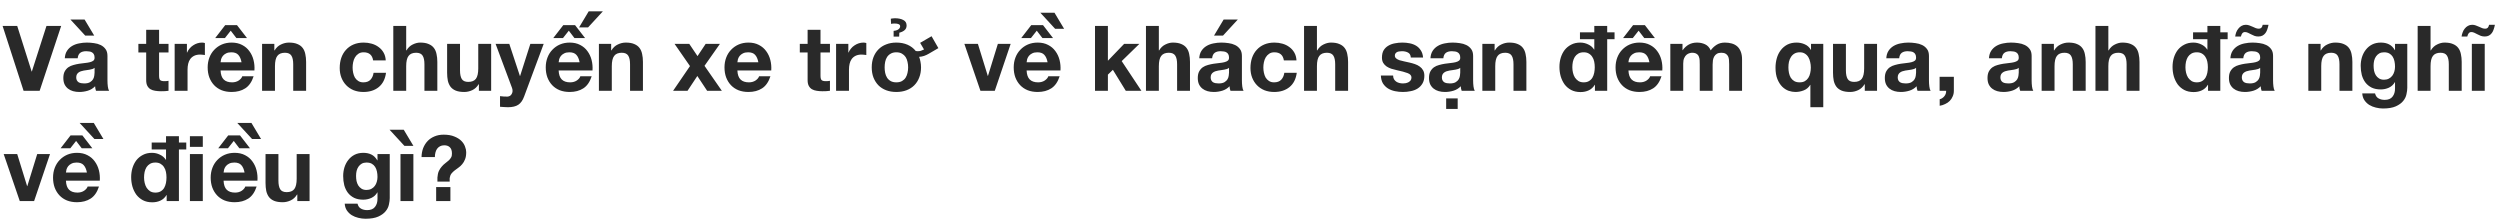 <svg width="771" height="68" viewBox="0 0 771 68" fill="none" xmlns="http://www.w3.org/2000/svg">
<path d="M12.228 28L18.864 8.008H14.328L9.82 22.064H9.764L5.312 8.008H0.804L7.272 28H12.228ZM19.981 17.976C20.037 17.043 20.27 16.268 20.681 15.652C21.091 15.036 21.614 14.541 22.249 14.168C22.883 13.795 23.593 13.533 24.377 13.384C25.179 13.216 25.982 13.132 26.785 13.132C27.513 13.132 28.25 13.188 28.997 13.3C29.743 13.393 30.425 13.589 31.041 13.888C31.657 14.187 32.161 14.607 32.553 15.148C32.945 15.671 33.141 16.371 33.141 17.248V24.78C33.141 25.433 33.178 26.059 33.253 26.656C33.327 27.253 33.458 27.701 33.645 28H29.613C29.538 27.776 29.473 27.552 29.417 27.328C29.379 27.085 29.351 26.843 29.333 26.6C28.698 27.253 27.951 27.711 27.093 27.972C26.234 28.233 25.357 28.364 24.461 28.364C23.77 28.364 23.126 28.28 22.529 28.112C21.931 27.944 21.409 27.683 20.961 27.328C20.513 26.973 20.158 26.525 19.897 25.984C19.654 25.443 19.533 24.799 19.533 24.052C19.533 23.231 19.673 22.559 19.953 22.036C20.251 21.495 20.625 21.065 21.073 20.748C21.539 20.431 22.062 20.197 22.641 20.048C23.238 19.88 23.835 19.749 24.433 19.656C25.03 19.563 25.618 19.488 26.197 19.432C26.775 19.376 27.289 19.292 27.737 19.18C28.185 19.068 28.539 18.909 28.801 18.704C29.062 18.48 29.183 18.163 29.165 17.752C29.165 17.323 29.09 16.987 28.941 16.744C28.81 16.483 28.623 16.287 28.381 16.156C28.157 16.007 27.886 15.913 27.569 15.876C27.27 15.82 26.943 15.792 26.589 15.792C25.805 15.792 25.189 15.96 24.741 16.296C24.293 16.632 24.031 17.192 23.957 17.976H19.981ZM29.165 20.916C28.997 21.065 28.782 21.187 28.521 21.28C28.278 21.355 28.007 21.42 27.709 21.476C27.429 21.532 27.13 21.579 26.813 21.616C26.495 21.653 26.178 21.7 25.861 21.756C25.562 21.812 25.263 21.887 24.965 21.98C24.685 22.073 24.433 22.204 24.209 22.372C24.003 22.521 23.835 22.717 23.705 22.96C23.574 23.203 23.509 23.511 23.509 23.884C23.509 24.239 23.574 24.537 23.705 24.78C23.835 25.023 24.013 25.219 24.237 25.368C24.461 25.499 24.722 25.592 25.021 25.648C25.319 25.704 25.627 25.732 25.945 25.732C26.729 25.732 27.335 25.601 27.765 25.34C28.194 25.079 28.511 24.771 28.717 24.416C28.922 24.043 29.043 23.669 29.081 23.296C29.137 22.923 29.165 22.624 29.165 22.4V20.916ZM26.085 6.02L29.053 10.976H26.281L21.717 6.02H26.085ZM49.06 13.524V9.184H45.084V13.524H42.676V16.184H45.084V24.724C45.084 25.452 45.205 26.04 45.448 26.488C45.691 26.936 46.017 27.281 46.428 27.524C46.857 27.767 47.343 27.925 47.884 28C48.444 28.093 49.032 28.14 49.648 28.14C50.04 28.14 50.441 28.131 50.852 28.112C51.263 28.093 51.636 28.056 51.972 28V24.92C51.785 24.957 51.589 24.985 51.384 25.004C51.178 25.023 50.964 25.032 50.74 25.032C50.068 25.032 49.62 24.92 49.396 24.696C49.172 24.472 49.06 24.024 49.06 23.352V16.184H51.972V13.524H49.06ZM53.864 13.524V28H57.84V21.476C57.84 20.823 57.905 20.216 58.036 19.656C58.166 19.096 58.381 18.611 58.68 18.2C58.997 17.771 59.408 17.435 59.912 17.192C60.416 16.949 61.032 16.828 61.76 16.828C62.002 16.828 62.254 16.847 62.516 16.884C62.777 16.903 63.001 16.931 63.188 16.968V13.272C62.87 13.179 62.581 13.132 62.32 13.132C61.816 13.132 61.33 13.207 60.864 13.356C60.397 13.505 59.958 13.72 59.548 14C59.137 14.261 58.773 14.588 58.456 14.98C58.138 15.353 57.886 15.764 57.7 16.212H57.644V13.524H53.864ZM74.49 19.208H68.022C68.041 18.928 68.097 18.611 68.19 18.256C68.302 17.901 68.48 17.565 68.722 17.248C68.984 16.931 69.32 16.669 69.73 16.464C70.16 16.24 70.692 16.128 71.326 16.128C72.297 16.128 73.016 16.389 73.482 16.912C73.968 17.435 74.304 18.2 74.49 19.208ZM68.022 21.728H78.466C78.541 20.608 78.448 19.535 78.186 18.508C77.925 17.481 77.496 16.567 76.898 15.764C76.32 14.961 75.573 14.327 74.658 13.86C73.744 13.375 72.67 13.132 71.438 13.132C70.337 13.132 69.329 13.328 68.414 13.72C67.518 14.112 66.744 14.653 66.09 15.344C65.437 16.016 64.933 16.819 64.578 17.752C64.224 18.685 64.046 19.693 64.046 20.776C64.046 21.896 64.214 22.923 64.55 23.856C64.905 24.789 65.4 25.592 66.034 26.264C66.669 26.936 67.444 27.459 68.358 27.832C69.273 28.187 70.3 28.364 71.438 28.364C73.081 28.364 74.481 27.991 75.638 27.244C76.796 26.497 77.654 25.256 78.214 23.52H74.714C74.584 23.968 74.229 24.397 73.65 24.808C73.072 25.2 72.381 25.396 71.578 25.396C70.458 25.396 69.6 25.107 69.002 24.528C68.405 23.949 68.078 23.016 68.022 21.728ZM69.45 7.756L66.37 11.732H69.366L71.158 9.464L72.894 11.732H76.17L73.09 7.756H69.45ZM80.825 13.524V28H84.8V20.412C84.8 18.937 85.043 17.883 85.528 17.248C86.014 16.595 86.798 16.268 87.88 16.268C88.832 16.268 89.495 16.567 89.868 17.164C90.242 17.743 90.428 18.629 90.428 19.824V28H94.404V19.096C94.404 18.2 94.32 17.388 94.153 16.66C94.003 15.913 93.733 15.288 93.341 14.784C92.948 14.261 92.407 13.86 91.716 13.58C91.044 13.281 90.177 13.132 89.112 13.132C88.272 13.132 87.451 13.328 86.648 13.72C85.846 14.093 85.192 14.7 84.689 15.54H84.605V13.524H80.825ZM115.071 18.62H118.963C118.907 17.687 118.683 16.884 118.291 16.212C117.899 15.521 117.386 14.952 116.751 14.504C116.135 14.037 115.426 13.692 114.623 13.468C113.839 13.244 113.018 13.132 112.159 13.132C110.983 13.132 109.938 13.328 109.023 13.72C108.108 14.112 107.334 14.663 106.699 15.372C106.064 16.063 105.579 16.893 105.243 17.864C104.926 18.816 104.767 19.852 104.767 20.972C104.767 22.055 104.944 23.053 105.299 23.968C105.654 24.864 106.148 25.639 106.783 26.292C107.418 26.945 108.183 27.459 109.079 27.832C109.994 28.187 110.992 28.364 112.075 28.364C113.998 28.364 115.575 27.86 116.807 26.852C118.039 25.844 118.786 24.379 119.047 22.456H115.211C115.08 23.352 114.754 24.071 114.231 24.612C113.727 25.135 112.999 25.396 112.047 25.396C111.431 25.396 110.908 25.256 110.479 24.976C110.05 24.696 109.704 24.341 109.443 23.912C109.2 23.464 109.023 22.969 108.911 22.428C108.799 21.887 108.743 21.355 108.743 20.832C108.743 20.291 108.799 19.749 108.911 19.208C109.023 18.648 109.21 18.144 109.471 17.696C109.751 17.229 110.106 16.856 110.535 16.576C110.964 16.277 111.496 16.128 112.131 16.128C113.83 16.128 114.81 16.959 115.071 18.62ZM121.293 8.008V28H125.269V20.412C125.269 18.937 125.512 17.883 125.997 17.248C126.483 16.595 127.267 16.268 128.349 16.268C129.301 16.268 129.964 16.567 130.337 17.164C130.711 17.743 130.897 18.629 130.897 19.824V28H134.873V19.096C134.873 18.2 134.789 17.388 134.621 16.66C134.472 15.913 134.201 15.288 133.809 14.784C133.417 14.261 132.876 13.86 132.185 13.58C131.513 13.281 130.645 13.132 129.581 13.132C128.835 13.132 128.069 13.328 127.285 13.72C126.501 14.093 125.857 14.7 125.353 15.54H125.269V8.008H121.293ZM151.471 28V13.524H147.495V21.112C147.495 22.587 147.252 23.651 146.767 24.304C146.282 24.939 145.498 25.256 144.415 25.256C143.463 25.256 142.8 24.967 142.427 24.388C142.054 23.791 141.867 22.895 141.867 21.7V13.524H137.891V22.428C137.891 23.324 137.966 24.145 138.115 24.892C138.283 25.62 138.563 26.245 138.955 26.768C139.347 27.272 139.879 27.664 140.551 27.944C141.242 28.224 142.119 28.364 143.183 28.364C144.023 28.364 144.844 28.177 145.647 27.804C146.45 27.431 147.103 26.824 147.607 25.984H147.691V28H151.471ZM161.629 29.792L167.677 13.524H163.561L160.397 23.436H160.341L157.065 13.524H152.837L157.905 27.104C158.017 27.384 158.073 27.683 158.073 28C158.073 28.429 157.942 28.821 157.681 29.176C157.438 29.531 157.055 29.736 156.533 29.792C156.141 29.811 155.749 29.801 155.357 29.764C154.965 29.727 154.582 29.689 154.209 29.652V32.928C154.619 32.965 155.021 32.993 155.413 33.012C155.823 33.049 156.234 33.068 156.645 33.068C158.007 33.068 159.071 32.816 159.837 32.312C160.602 31.808 161.199 30.968 161.629 29.792ZM178.752 19.208H172.284C172.303 18.928 172.359 18.611 172.452 18.256C172.564 17.901 172.741 17.565 172.984 17.248C173.245 16.931 173.581 16.669 173.992 16.464C174.421 16.24 174.953 16.128 175.588 16.128C176.559 16.128 177.277 16.389 177.744 16.912C178.229 17.435 178.565 18.2 178.752 19.208ZM172.284 21.728H182.728C182.803 20.608 182.709 19.535 182.448 18.508C182.187 17.481 181.757 16.567 181.16 15.764C180.581 14.961 179.835 14.327 178.92 13.86C178.005 13.375 176.932 13.132 175.7 13.132C174.599 13.132 173.591 13.328 172.676 13.72C171.78 14.112 171.005 14.653 170.352 15.344C169.699 16.016 169.195 16.819 168.84 17.752C168.485 18.685 168.308 19.693 168.308 20.776C168.308 21.896 168.476 22.923 168.812 23.856C169.167 24.789 169.661 25.592 170.296 26.264C170.931 26.936 171.705 27.459 172.62 27.832C173.535 28.187 174.561 28.364 175.7 28.364C177.343 28.364 178.743 27.991 179.9 27.244C181.057 26.497 181.916 25.256 182.476 23.52H178.976C178.845 23.968 178.491 24.397 177.912 24.808C177.333 25.2 176.643 25.396 175.84 25.396C174.72 25.396 173.861 25.107 173.264 24.528C172.667 23.949 172.34 23.016 172.284 21.728ZM173.712 7.756L170.632 11.732H173.628L175.42 9.464L177.156 11.732H180.432L177.352 7.756H173.712ZM185.92 3.5L181.356 8.456H178.584L181.552 3.5H185.92ZM184.703 13.524V28H188.679V20.412C188.679 18.937 188.922 17.883 189.407 17.248C189.893 16.595 190.677 16.268 191.759 16.268C192.711 16.268 193.374 16.567 193.747 17.164C194.121 17.743 194.307 18.629 194.307 19.824V28H198.283V19.096C198.283 18.2 198.199 17.388 198.031 16.66C197.882 15.913 197.611 15.288 197.219 14.784C196.827 14.261 196.286 13.86 195.595 13.58C194.923 13.281 194.055 13.132 192.991 13.132C192.151 13.132 191.33 13.328 190.527 13.72C189.725 14.093 189.071 14.7 188.567 15.54H188.483V13.524H184.703ZM212.79 20.384L207.582 28H212.034L215.058 23.436L218.082 28H222.618L217.27 20.3L222.03 13.524H217.634L215.114 17.304L212.566 13.524H208.03L212.79 20.384ZM233.877 19.208H227.409C227.428 18.928 227.484 18.611 227.577 18.256C227.689 17.901 227.866 17.565 228.109 17.248C228.37 16.931 228.706 16.669 229.117 16.464C229.546 16.24 230.078 16.128 230.713 16.128C231.684 16.128 232.402 16.389 232.869 16.912C233.354 17.435 233.69 18.2 233.877 19.208ZM227.409 21.728H237.853C237.928 20.608 237.834 19.535 237.573 18.508C237.312 17.481 236.882 16.567 236.285 15.764C235.706 14.961 234.96 14.327 234.045 13.86C233.13 13.375 232.057 13.132 230.825 13.132C229.724 13.132 228.716 13.328 227.801 13.72C226.905 14.112 226.13 14.653 225.477 15.344C224.824 16.016 224.32 16.819 223.965 17.752C223.61 18.685 223.433 19.693 223.433 20.776C223.433 21.896 223.601 22.923 223.937 23.856C224.292 24.789 224.786 25.592 225.421 26.264C226.056 26.936 226.83 27.459 227.745 27.832C228.66 28.187 229.686 28.364 230.825 28.364C232.468 28.364 233.868 27.991 235.025 27.244C236.182 26.497 237.041 25.256 237.601 23.52H234.101C233.97 23.968 233.616 24.397 233.037 24.808C232.458 25.2 231.768 25.396 230.965 25.396C229.845 25.396 228.986 25.107 228.389 24.528C227.792 23.949 227.465 23.016 227.409 21.728ZM253.044 13.524V9.184H249.068V13.524H246.66V16.184H249.068V24.724C249.068 25.452 249.19 26.04 249.432 26.488C249.675 26.936 250.002 27.281 250.412 27.524C250.842 27.767 251.327 27.925 251.868 28C252.428 28.093 253.016 28.14 253.632 28.14C254.024 28.14 254.426 28.131 254.836 28.112C255.247 28.093 255.62 28.056 255.956 28V24.92C255.77 24.957 255.574 24.985 255.368 25.004C255.163 25.023 254.948 25.032 254.724 25.032C254.052 25.032 253.604 24.92 253.38 24.696C253.156 24.472 253.044 24.024 253.044 23.352V16.184H255.956V13.524H253.044ZM257.848 13.524V28H261.824V21.476C261.824 20.823 261.889 20.216 262.02 19.656C262.151 19.096 262.365 18.611 262.664 18.2C262.981 17.771 263.392 17.435 263.896 17.192C264.4 16.949 265.016 16.828 265.744 16.828C265.987 16.828 266.239 16.847 266.5 16.884C266.761 16.903 266.985 16.931 267.172 16.968V13.272C266.855 13.179 266.565 13.132 266.304 13.132C265.8 13.132 265.315 13.207 264.848 13.356C264.381 13.505 263.943 13.72 263.532 14C263.121 14.261 262.757 14.588 262.44 14.98C262.123 15.353 261.871 15.764 261.684 16.212H261.628V13.524H257.848ZM268.843 20.776C268.843 19.619 269.02 18.573 269.375 17.64C269.748 16.688 270.261 15.885 270.915 15.232C271.568 14.56 272.361 14.047 273.295 13.692C274.228 13.319 275.273 13.132 276.431 13.132C277.737 13.132 278.895 13.356 279.903 13.804C280.911 14.252 281.751 14.896 282.423 15.736C282.609 15.773 282.805 15.792 283.011 15.792C283.347 15.792 283.664 15.755 283.963 15.68C284.261 15.587 284.597 15.447 284.971 15.26L283.767 13.216L287.295 11.172L289.395 14.84L286.371 16.604C285.96 16.847 285.493 17.061 284.971 17.248C284.448 17.416 283.944 17.509 283.459 17.528C283.645 18.013 283.785 18.527 283.879 19.068C283.991 19.609 284.047 20.179 284.047 20.776C284.047 21.933 283.86 22.979 283.487 23.912C283.132 24.845 282.619 25.648 281.947 26.32C281.293 26.973 280.5 27.477 279.567 27.832C278.633 28.187 277.588 28.364 276.431 28.364C275.273 28.364 274.228 28.187 273.295 27.832C272.361 27.477 271.568 26.973 270.915 26.32C270.261 25.648 269.748 24.845 269.375 23.912C269.02 22.979 268.843 21.933 268.843 20.776ZM272.819 20.776C272.819 21.355 272.875 21.924 272.987 22.484C273.099 23.025 273.295 23.52 273.575 23.968C273.855 24.397 274.228 24.743 274.695 25.004C275.161 25.265 275.74 25.396 276.431 25.396C277.121 25.396 277.7 25.265 278.167 25.004C278.633 24.743 279.007 24.397 279.287 23.968C279.567 23.52 279.763 23.025 279.875 22.484C280.005 21.924 280.071 21.355 280.071 20.776C280.071 20.197 280.005 19.628 279.875 19.068C279.763 18.508 279.567 18.013 279.287 17.584C279.007 17.155 278.633 16.809 278.167 16.548C277.7 16.268 277.121 16.128 276.431 16.128C275.74 16.128 275.161 16.268 274.695 16.548C274.228 16.809 273.855 17.155 273.575 17.584C273.295 18.013 273.099 18.508 272.987 19.068C272.875 19.628 272.819 20.197 272.819 20.776ZM277.299 11.284H275.591V9.52C276.244 9.464 276.739 9.305 277.075 9.044C277.429 8.783 277.607 8.465 277.607 8.092C277.607 7.532 277.028 7.252 275.871 7.252C275.721 7.252 275.544 7.261 275.339 7.28C275.133 7.299 274.956 7.327 274.807 7.364L274.723 5.768C274.853 5.731 275.04 5.703 275.283 5.684C275.525 5.647 275.759 5.628 275.983 5.628C277.028 5.628 277.887 5.805 278.559 6.16C279.249 6.496 279.595 7.065 279.595 7.868C279.595 8.484 279.38 8.969 278.951 9.324C278.521 9.679 277.989 9.931 277.355 10.08L277.299 11.284ZM306.79 28L311.69 13.524H307.742L304.69 23.408H304.634L301.582 13.524H297.41L302.366 28H306.79ZM323.072 19.208H316.604C316.623 18.928 316.679 18.611 316.772 18.256C316.884 17.901 317.062 17.565 317.304 17.248C317.566 16.931 317.902 16.669 318.312 16.464C318.742 16.24 319.274 16.128 319.908 16.128C320.879 16.128 321.598 16.389 322.064 16.912C322.55 17.435 322.886 18.2 323.072 19.208ZM316.604 21.728H327.048C327.123 20.608 327.03 19.535 326.768 18.508C326.507 17.481 326.078 16.567 325.48 15.764C324.902 14.961 324.155 14.327 323.24 13.86C322.326 13.375 321.252 13.132 320.02 13.132C318.919 13.132 317.911 13.328 316.996 13.72C316.1 14.112 315.326 14.653 314.672 15.344C314.019 16.016 313.515 16.819 313.16 17.752C312.806 18.685 312.628 19.693 312.628 20.776C312.628 21.896 312.796 22.923 313.132 23.856C313.487 24.789 313.982 25.592 314.616 26.264C315.251 26.936 316.026 27.459 316.94 27.832C317.855 28.187 318.882 28.364 320.02 28.364C321.663 28.364 323.063 27.991 324.22 27.244C325.378 26.497 326.236 25.256 326.796 23.52H323.296C323.166 23.968 322.811 24.397 322.232 24.808C321.654 25.2 320.963 25.396 320.16 25.396C319.04 25.396 318.182 25.107 317.584 24.528C316.987 23.949 316.66 23.016 316.604 21.728ZM318.032 7.756L314.952 11.732H317.948L319.74 9.464L321.476 11.732H324.752L321.672 7.756H318.032ZM325.2 3.92L328.168 8.876H325.396L320.832 3.92H325.2ZM337.7 8.008V28H341.676V23.016L343.216 21.532L347.192 28H352.008L345.932 18.844L351.392 13.524H346.688L341.676 18.732V8.008H337.7ZM353.414 8.008V28H357.39V20.412C357.39 18.937 357.633 17.883 358.118 17.248C358.604 16.595 359.388 16.268 360.47 16.268C361.422 16.268 362.085 16.567 362.458 17.164C362.832 17.743 363.018 18.629 363.018 19.824V28H366.994V19.096C366.994 18.2 366.91 17.388 366.742 16.66C366.593 15.913 366.322 15.288 365.93 14.784C365.538 14.261 364.997 13.86 364.306 13.58C363.634 13.281 362.766 13.132 361.702 13.132C360.956 13.132 360.19 13.328 359.406 13.72C358.622 14.093 357.978 14.7 357.474 15.54H357.39V8.008H353.414ZM369.844 17.976C369.9 17.043 370.133 16.268 370.544 15.652C370.955 15.036 371.477 14.541 372.112 14.168C372.747 13.795 373.456 13.533 374.24 13.384C375.043 13.216 375.845 13.132 376.648 13.132C377.376 13.132 378.113 13.188 378.86 13.3C379.607 13.393 380.288 13.589 380.904 13.888C381.52 14.187 382.024 14.607 382.416 15.148C382.808 15.671 383.004 16.371 383.004 17.248V24.78C383.004 25.433 383.041 26.059 383.116 26.656C383.191 27.253 383.321 27.701 383.508 28H379.476C379.401 27.776 379.336 27.552 379.28 27.328C379.243 27.085 379.215 26.843 379.196 26.6C378.561 27.253 377.815 27.711 376.956 27.972C376.097 28.233 375.22 28.364 374.324 28.364C373.633 28.364 372.989 28.28 372.392 28.112C371.795 27.944 371.272 27.683 370.824 27.328C370.376 26.973 370.021 26.525 369.76 25.984C369.517 25.443 369.396 24.799 369.396 24.052C369.396 23.231 369.536 22.559 369.816 22.036C370.115 21.495 370.488 21.065 370.936 20.748C371.403 20.431 371.925 20.197 372.504 20.048C373.101 19.88 373.699 19.749 374.296 19.656C374.893 19.563 375.481 19.488 376.06 19.432C376.639 19.376 377.152 19.292 377.6 19.18C378.048 19.068 378.403 18.909 378.664 18.704C378.925 18.48 379.047 18.163 379.028 17.752C379.028 17.323 378.953 16.987 378.804 16.744C378.673 16.483 378.487 16.287 378.244 16.156C378.02 16.007 377.749 15.913 377.432 15.876C377.133 15.82 376.807 15.792 376.452 15.792C375.668 15.792 375.052 15.96 374.604 16.296C374.156 16.632 373.895 17.192 373.82 17.976H369.844ZM379.028 20.916C378.86 21.065 378.645 21.187 378.384 21.28C378.141 21.355 377.871 21.42 377.572 21.476C377.292 21.532 376.993 21.579 376.676 21.616C376.359 21.653 376.041 21.7 375.724 21.756C375.425 21.812 375.127 21.887 374.828 21.98C374.548 22.073 374.296 22.204 374.072 22.372C373.867 22.521 373.699 22.717 373.568 22.96C373.437 23.203 373.372 23.511 373.372 23.884C373.372 24.239 373.437 24.537 373.568 24.78C373.699 25.023 373.876 25.219 374.1 25.368C374.324 25.499 374.585 25.592 374.884 25.648C375.183 25.704 375.491 25.732 375.808 25.732C376.592 25.732 377.199 25.601 377.628 25.34C378.057 25.079 378.375 24.771 378.58 24.416C378.785 24.043 378.907 23.669 378.944 23.296C379 22.923 379.028 22.624 379.028 22.4V20.916ZM381.744 6.02L377.18 10.976H374.408L377.376 6.02H381.744ZM395.946 18.62H399.838C399.782 17.687 399.558 16.884 399.166 16.212C398.774 15.521 398.261 14.952 397.626 14.504C397.01 14.037 396.301 13.692 395.498 13.468C394.714 13.244 393.893 13.132 393.034 13.132C391.858 13.132 390.813 13.328 389.898 13.72C388.983 14.112 388.209 14.663 387.574 15.372C386.939 16.063 386.454 16.893 386.118 17.864C385.801 18.816 385.642 19.852 385.642 20.972C385.642 22.055 385.819 23.053 386.174 23.968C386.529 24.864 387.023 25.639 387.658 26.292C388.293 26.945 389.058 27.459 389.954 27.832C390.869 28.187 391.867 28.364 392.95 28.364C394.873 28.364 396.45 27.86 397.682 26.852C398.914 25.844 399.661 24.379 399.922 22.456H396.086C395.955 23.352 395.629 24.071 395.106 24.612C394.602 25.135 393.874 25.396 392.922 25.396C392.306 25.396 391.783 25.256 391.354 24.976C390.925 24.696 390.579 24.341 390.318 23.912C390.075 23.464 389.898 22.969 389.786 22.428C389.674 21.887 389.618 21.355 389.618 20.832C389.618 20.291 389.674 19.749 389.786 19.208C389.898 18.648 390.085 18.144 390.346 17.696C390.626 17.229 390.981 16.856 391.41 16.576C391.839 16.277 392.371 16.128 393.006 16.128C394.705 16.128 395.685 16.959 395.946 18.62ZM402.168 8.008V28H406.144V20.412C406.144 18.937 406.387 17.883 406.872 17.248C407.358 16.595 408.142 16.268 409.224 16.268C410.176 16.268 410.839 16.567 411.212 17.164C411.586 17.743 411.772 18.629 411.772 19.824V28H415.748V19.096C415.748 18.2 415.664 17.388 415.496 16.66C415.347 15.913 415.076 15.288 414.684 14.784C414.292 14.261 413.751 13.86 413.06 13.58C412.388 13.281 411.52 13.132 410.456 13.132C409.71 13.132 408.944 13.328 408.16 13.72C407.376 14.093 406.732 14.7 406.228 15.54H406.144V8.008H402.168ZM429.639 23.296H425.859C425.896 24.267 426.111 25.079 426.503 25.732C426.914 26.367 427.427 26.88 428.043 27.272C428.678 27.664 429.396 27.944 430.199 28.112C431.002 28.28 431.823 28.364 432.663 28.364C433.484 28.364 434.287 28.28 435.071 28.112C435.874 27.963 436.583 27.692 437.199 27.3C437.815 26.908 438.31 26.395 438.683 25.76C439.075 25.107 439.271 24.304 439.271 23.352C439.271 22.68 439.14 22.12 438.879 21.672C438.618 21.205 438.272 20.823 437.843 20.524C437.414 20.207 436.919 19.955 436.359 19.768C435.818 19.581 435.258 19.423 434.679 19.292C434.119 19.161 433.568 19.04 433.027 18.928C432.486 18.816 432 18.695 431.571 18.564C431.16 18.415 430.824 18.228 430.563 18.004C430.302 17.78 430.171 17.491 430.171 17.136C430.171 16.837 430.246 16.604 430.395 16.436C430.544 16.249 430.722 16.109 430.927 16.016C431.151 15.923 431.394 15.867 431.655 15.848C431.916 15.811 432.159 15.792 432.383 15.792C433.092 15.792 433.708 15.932 434.231 16.212C434.754 16.473 435.043 16.987 435.099 17.752H438.879C438.804 16.856 438.571 16.119 438.179 15.54C437.806 14.943 437.33 14.467 436.751 14.112C436.172 13.757 435.51 13.505 434.763 13.356C434.035 13.207 433.279 13.132 432.495 13.132C431.711 13.132 430.946 13.207 430.199 13.356C429.452 13.487 428.78 13.729 428.183 14.084C427.586 14.42 427.1 14.887 426.727 15.484C426.372 16.081 426.195 16.847 426.195 17.78C426.195 18.415 426.326 18.956 426.587 19.404C426.848 19.833 427.194 20.197 427.623 20.496C428.052 20.776 428.538 21.009 429.079 21.196C429.639 21.364 430.208 21.513 430.787 21.644C432.206 21.943 433.307 22.241 434.091 22.54C434.894 22.839 435.295 23.287 435.295 23.884C435.295 24.239 435.211 24.537 435.043 24.78C434.875 25.004 434.66 25.191 434.399 25.34C434.156 25.471 433.876 25.573 433.559 25.648C433.26 25.704 432.971 25.732 432.691 25.732C432.299 25.732 431.916 25.685 431.543 25.592C431.188 25.499 430.871 25.359 430.591 25.172C430.311 24.967 430.078 24.715 429.891 24.416C429.723 24.099 429.639 23.725 429.639 23.296ZM441.15 17.976C441.206 17.043 441.439 16.268 441.85 15.652C442.261 15.036 442.783 14.541 443.418 14.168C444.053 13.795 444.762 13.533 445.546 13.384C446.349 13.216 447.151 13.132 447.954 13.132C448.682 13.132 449.419 13.188 450.166 13.3C450.913 13.393 451.594 13.589 452.21 13.888C452.826 14.187 453.33 14.607 453.722 15.148C454.114 15.671 454.31 16.371 454.31 17.248V24.78C454.31 25.433 454.347 26.059 454.422 26.656C454.497 27.253 454.627 27.701 454.814 28H450.782C450.707 27.776 450.642 27.552 450.586 27.328C450.549 27.085 450.521 26.843 450.502 26.6C449.867 27.253 449.121 27.711 448.262 27.972C447.403 28.233 446.526 28.364 445.63 28.364C444.939 28.364 444.295 28.28 443.698 28.112C443.101 27.944 442.578 27.683 442.13 27.328C441.682 26.973 441.327 26.525 441.066 25.984C440.823 25.443 440.702 24.799 440.702 24.052C440.702 23.231 440.842 22.559 441.122 22.036C441.421 21.495 441.794 21.065 442.242 20.748C442.709 20.431 443.231 20.197 443.81 20.048C444.407 19.88 445.005 19.749 445.602 19.656C446.199 19.563 446.787 19.488 447.366 19.432C447.945 19.376 448.458 19.292 448.906 19.18C449.354 19.068 449.709 18.909 449.97 18.704C450.231 18.48 450.353 18.163 450.334 17.752C450.334 17.323 450.259 16.987 450.11 16.744C449.979 16.483 449.793 16.287 449.55 16.156C449.326 16.007 449.055 15.913 448.738 15.876C448.439 15.82 448.113 15.792 447.758 15.792C446.974 15.792 446.358 15.96 445.91 16.296C445.462 16.632 445.201 17.192 445.126 17.976H441.15ZM450.334 20.916C450.166 21.065 449.951 21.187 449.69 21.28C449.447 21.355 449.177 21.42 448.878 21.476C448.598 21.532 448.299 21.579 447.982 21.616C447.665 21.653 447.347 21.7 447.03 21.756C446.731 21.812 446.433 21.887 446.134 21.98C445.854 22.073 445.602 22.204 445.378 22.372C445.173 22.521 445.005 22.717 444.874 22.96C444.743 23.203 444.678 23.511 444.678 23.884C444.678 24.239 444.743 24.537 444.874 24.78C445.005 25.023 445.182 25.219 445.406 25.368C445.63 25.499 445.891 25.592 446.19 25.648C446.489 25.704 446.797 25.732 447.114 25.732C447.898 25.732 448.505 25.601 448.934 25.34C449.363 25.079 449.681 24.771 449.886 24.416C450.091 24.043 450.213 23.669 450.25 23.296C450.306 22.923 450.334 22.624 450.334 22.4V20.916ZM445.994 30.352H449.55V33.6H445.994V30.352ZM457.157 13.524V28H461.133V20.412C461.133 18.937 461.375 17.883 461.861 17.248C462.346 16.595 463.13 16.268 464.213 16.268C465.165 16.268 465.827 16.567 466.201 17.164C466.574 17.743 466.761 18.629 466.761 19.824V28H470.737V19.096C470.737 18.2 470.653 17.388 470.485 16.66C470.335 15.913 470.065 15.288 469.673 14.784C469.281 14.261 468.739 13.86 468.049 13.58C467.377 13.281 466.509 13.132 465.445 13.132C464.605 13.132 463.783 13.328 462.981 13.72C462.178 14.093 461.525 14.7 461.021 15.54H460.937V13.524H457.157ZM487.259 9.968H491.683V8.008H495.659V9.968H497.927V12.096H495.659V28H491.879V26.152H491.823C491.356 26.936 490.74 27.505 489.975 27.86C489.228 28.215 488.379 28.392 487.427 28.392C486.326 28.392 485.364 28.177 484.543 27.748C483.74 27.319 483.068 26.749 482.527 26.04C482.004 25.312 481.603 24.481 481.323 23.548C481.062 22.615 480.931 21.644 480.931 20.636C480.931 19.665 481.062 18.732 481.323 17.836C481.603 16.921 482.004 16.119 482.527 15.428C483.068 14.737 483.74 14.187 484.543 13.776C485.346 13.347 486.279 13.132 487.343 13.132C488.202 13.132 489.014 13.319 489.779 13.692C490.563 14.047 491.179 14.579 491.627 15.288H491.683V12.096H487.259V9.968ZM491.823 20.72C491.823 20.141 491.767 19.572 491.655 19.012C491.543 18.452 491.347 17.967 491.067 17.556C490.806 17.127 490.451 16.781 490.003 16.52C489.574 16.259 489.042 16.128 488.407 16.128C487.754 16.128 487.203 16.259 486.755 16.52C486.307 16.781 485.943 17.127 485.663 17.556C485.402 17.985 485.206 18.48 485.075 19.04C484.963 19.6 484.907 20.169 484.907 20.748C484.907 21.308 484.972 21.868 485.103 22.428C485.234 22.988 485.439 23.492 485.719 23.94C486.018 24.369 486.382 24.724 486.811 25.004C487.259 25.265 487.791 25.396 488.407 25.396C489.06 25.396 489.602 25.265 490.031 25.004C490.479 24.743 490.834 24.397 491.095 23.968C491.356 23.52 491.543 23.016 491.655 22.456C491.767 21.896 491.823 21.317 491.823 20.72ZM508.682 19.208H502.214C502.232 18.928 502.288 18.611 502.382 18.256C502.494 17.901 502.671 17.565 502.914 17.248C503.175 16.931 503.511 16.669 503.922 16.464C504.351 16.24 504.883 16.128 505.518 16.128C506.488 16.128 507.207 16.389 507.674 16.912C508.159 17.435 508.495 18.2 508.682 19.208ZM502.214 21.728H512.658C512.732 20.608 512.639 19.535 512.378 18.508C512.116 17.481 511.687 16.567 511.09 15.764C510.511 14.961 509.764 14.327 508.85 13.86C507.935 13.375 506.862 13.132 505.63 13.132C504.528 13.132 503.52 13.328 502.606 13.72C501.71 14.112 500.935 14.653 500.282 15.344C499.628 16.016 499.124 16.819 498.77 17.752C498.415 18.685 498.238 19.693 498.238 20.776C498.238 21.896 498.406 22.923 498.742 23.856C499.096 24.789 499.591 25.592 500.226 26.264C500.86 26.936 501.635 27.459 502.55 27.832C503.464 28.187 504.491 28.364 505.63 28.364C507.272 28.364 508.672 27.991 509.83 27.244C510.987 26.497 511.846 25.256 512.406 23.52H508.906C508.775 23.968 508.42 24.397 507.842 24.808C507.263 25.2 506.572 25.396 505.77 25.396C504.65 25.396 503.791 25.107 503.194 24.528C502.596 23.949 502.27 23.016 502.214 21.728ZM503.642 7.756L500.562 11.732H503.558L505.35 9.464L507.086 11.732H510.362L507.282 7.756H503.642ZM515.128 13.524V28H519.104V19.6C519.104 18.891 519.207 18.321 519.412 17.892C519.617 17.444 519.86 17.108 520.14 16.884C520.439 16.641 520.737 16.483 521.036 16.408C521.353 16.315 521.605 16.268 521.792 16.268C522.427 16.268 522.903 16.38 523.22 16.604C523.556 16.809 523.789 17.089 523.92 17.444C524.069 17.799 524.153 18.191 524.172 18.62C524.191 19.031 524.2 19.451 524.2 19.88V28H528.176V19.936C528.176 19.488 528.204 19.049 528.26 18.62C528.335 18.172 528.465 17.78 528.652 17.444C528.857 17.089 529.128 16.809 529.464 16.604C529.819 16.38 530.276 16.268 530.836 16.268C531.396 16.268 531.835 16.361 532.152 16.548C532.488 16.735 532.74 16.987 532.908 17.304C533.076 17.621 533.179 17.995 533.216 18.424C533.253 18.853 533.272 19.311 533.272 19.796V28H537.248V18.312C537.248 17.379 537.117 16.585 536.856 15.932C536.595 15.26 536.231 14.719 535.764 14.308C535.297 13.897 534.737 13.599 534.084 13.412C533.431 13.225 532.721 13.132 531.956 13.132C530.948 13.132 530.071 13.375 529.324 13.86C528.596 14.345 528.017 14.905 527.588 15.54C527.196 14.644 526.617 14.019 525.852 13.664C525.105 13.309 524.275 13.132 523.36 13.132C522.408 13.132 521.559 13.337 520.812 13.748C520.084 14.159 519.459 14.737 518.936 15.484H518.88V13.524H515.128ZM551.544 20.776C551.544 20.179 551.6 19.609 551.712 19.068C551.843 18.508 552.048 18.013 552.328 17.584C552.608 17.136 552.972 16.781 553.42 16.52C553.868 16.259 554.419 16.128 555.072 16.128C555.688 16.128 556.211 16.268 556.64 16.548C557.088 16.828 557.443 17.192 557.704 17.64C557.965 18.088 558.152 18.592 558.264 19.152C558.395 19.712 558.46 20.272 558.46 20.832C558.46 21.429 558.395 22.008 558.264 22.568C558.152 23.109 557.956 23.595 557.676 24.024C557.415 24.435 557.06 24.771 556.612 25.032C556.183 25.275 555.641 25.396 554.988 25.396C554.335 25.396 553.784 25.265 553.336 25.004C552.907 24.743 552.552 24.397 552.272 23.968C552.011 23.52 551.824 23.025 551.712 22.484C551.6 21.924 551.544 21.355 551.544 20.776ZM562.296 33.068V13.524H558.516V15.372H558.46C558.012 14.569 557.387 14 556.584 13.664C555.8 13.309 554.96 13.132 554.064 13.132C552.963 13.132 552.001 13.347 551.18 13.776C550.377 14.205 549.705 14.784 549.164 15.512C548.623 16.221 548.221 17.043 547.96 17.976C547.699 18.909 547.568 19.871 547.568 20.86C547.568 22.26 547.764 23.445 548.156 24.416C548.548 25.368 549.043 26.143 549.64 26.74C550.237 27.319 550.891 27.739 551.6 28C552.328 28.243 553.028 28.364 553.7 28.364C554.596 28.364 555.464 28.196 556.304 27.86C557.144 27.524 557.797 26.964 558.264 26.18H558.32V33.068H562.296ZM578.881 28V13.524H574.905V21.112C574.905 22.587 574.662 23.651 574.177 24.304C573.692 24.939 572.908 25.256 571.825 25.256C570.873 25.256 570.21 24.967 569.837 24.388C569.464 23.791 569.277 22.895 569.277 21.7V13.524H565.301V22.428C565.301 23.324 565.376 24.145 565.525 24.892C565.693 25.62 565.973 26.245 566.365 26.768C566.757 27.272 567.289 27.664 567.961 27.944C568.652 28.224 569.529 28.364 570.593 28.364C571.433 28.364 572.254 28.177 573.057 27.804C573.86 27.431 574.513 26.824 575.017 25.984H575.101V28H578.881ZM581.731 17.976C581.787 17.043 582.02 16.268 582.431 15.652C582.841 15.036 583.364 14.541 583.999 14.168C584.633 13.795 585.343 13.533 586.127 13.384C586.929 13.216 587.732 13.132 588.535 13.132C589.263 13.132 590 13.188 590.747 13.3C591.493 13.393 592.175 13.589 592.791 13.888C593.407 14.187 593.911 14.607 594.303 15.148C594.695 15.671 594.891 16.371 594.891 17.248V24.78C594.891 25.433 594.928 26.059 595.003 26.656C595.077 27.253 595.208 27.701 595.395 28H591.363C591.288 27.776 591.223 27.552 591.167 27.328C591.129 27.085 591.101 26.843 591.083 26.6C590.448 27.253 589.701 27.711 588.843 27.972C587.984 28.233 587.107 28.364 586.211 28.364C585.52 28.364 584.876 28.28 584.279 28.112C583.681 27.944 583.159 27.683 582.711 27.328C582.263 26.973 581.908 26.525 581.647 25.984C581.404 25.443 581.283 24.799 581.283 24.052C581.283 23.231 581.423 22.559 581.703 22.036C582.001 21.495 582.375 21.065 582.823 20.748C583.289 20.431 583.812 20.197 584.391 20.048C584.988 19.88 585.585 19.749 586.183 19.656C586.78 19.563 587.368 19.488 587.947 19.432C588.525 19.376 589.039 19.292 589.487 19.18C589.935 19.068 590.289 18.909 590.551 18.704C590.812 18.48 590.933 18.163 590.915 17.752C590.915 17.323 590.84 16.987 590.691 16.744C590.56 16.483 590.373 16.287 590.131 16.156C589.907 16.007 589.636 15.913 589.319 15.876C589.02 15.82 588.693 15.792 588.339 15.792C587.555 15.792 586.939 15.96 586.491 16.296C586.043 16.632 585.781 17.192 585.707 17.976H581.731ZM590.915 20.916C590.747 21.065 590.532 21.187 590.271 21.28C590.028 21.355 589.757 21.42 589.459 21.476C589.179 21.532 588.88 21.579 588.563 21.616C588.245 21.653 587.928 21.7 587.611 21.756C587.312 21.812 587.013 21.887 586.715 21.98C586.435 22.073 586.183 22.204 585.959 22.372C585.753 22.521 585.585 22.717 585.455 22.96C585.324 23.203 585.259 23.511 585.259 23.884C585.259 24.239 585.324 24.537 585.455 24.78C585.585 25.023 585.763 25.219 585.987 25.368C586.211 25.499 586.472 25.592 586.771 25.648C587.069 25.704 587.377 25.732 587.695 25.732C588.479 25.732 589.085 25.601 589.515 25.34C589.944 25.079 590.261 24.771 590.467 24.416C590.672 24.043 590.793 23.669 590.831 23.296C590.887 22.923 590.915 22.624 590.915 22.4V20.916ZM598.173 23.688V28H600.189C600.208 28.299 600.17 28.588 600.077 28.868C599.984 29.167 599.844 29.428 599.657 29.652C599.47 29.895 599.246 30.1 598.985 30.268C598.742 30.436 598.481 30.548 598.201 30.604V32.62C598.798 32.527 599.358 32.349 599.881 32.088C600.422 31.845 600.889 31.528 601.281 31.136C601.673 30.744 601.981 30.277 602.205 29.736C602.448 29.213 602.569 28.635 602.569 28V23.688H598.173ZM613.395 17.976C613.451 17.043 613.684 16.268 614.095 15.652C614.505 15.036 615.028 14.541 615.663 14.168C616.297 13.795 617.007 13.533 617.791 13.384C618.593 13.216 619.396 13.132 620.199 13.132C620.927 13.132 621.664 13.188 622.411 13.3C623.157 13.393 623.839 13.589 624.455 13.888C625.071 14.187 625.575 14.607 625.967 15.148C626.359 15.671 626.555 16.371 626.555 17.248V24.78C626.555 25.433 626.592 26.059 626.667 26.656C626.741 27.253 626.872 27.701 627.059 28H623.027C622.952 27.776 622.887 27.552 622.831 27.328C622.793 27.085 622.765 26.843 622.747 26.6C622.112 27.253 621.365 27.711 620.507 27.972C619.648 28.233 618.771 28.364 617.875 28.364C617.184 28.364 616.54 28.28 615.943 28.112C615.345 27.944 614.823 27.683 614.375 27.328C613.927 26.973 613.572 26.525 613.311 25.984C613.068 25.443 612.947 24.799 612.947 24.052C612.947 23.231 613.087 22.559 613.367 22.036C613.665 21.495 614.039 21.065 614.487 20.748C614.953 20.431 615.476 20.197 616.055 20.048C616.652 19.88 617.249 19.749 617.847 19.656C618.444 19.563 619.032 19.488 619.611 19.432C620.189 19.376 620.703 19.292 621.151 19.18C621.599 19.068 621.953 18.909 622.215 18.704C622.476 18.48 622.597 18.163 622.579 17.752C622.579 17.323 622.504 16.987 622.355 16.744C622.224 16.483 622.037 16.287 621.795 16.156C621.571 16.007 621.3 15.913 620.983 15.876C620.684 15.82 620.357 15.792 620.003 15.792C619.219 15.792 618.603 15.96 618.155 16.296C617.707 16.632 617.445 17.192 617.371 17.976H613.395ZM622.579 20.916C622.411 21.065 622.196 21.187 621.935 21.28C621.692 21.355 621.421 21.42 621.123 21.476C620.843 21.532 620.544 21.579 620.227 21.616C619.909 21.653 619.592 21.7 619.275 21.756C618.976 21.812 618.677 21.887 618.379 21.98C618.099 22.073 617.847 22.204 617.623 22.372C617.417 22.521 617.249 22.717 617.119 22.96C616.988 23.203 616.923 23.511 616.923 23.884C616.923 24.239 616.988 24.537 617.119 24.78C617.249 25.023 617.427 25.219 617.651 25.368C617.875 25.499 618.136 25.592 618.435 25.648C618.733 25.704 619.041 25.732 619.359 25.732C620.143 25.732 620.749 25.601 621.179 25.34C621.608 25.079 621.925 24.771 622.131 24.416C622.336 24.043 622.457 23.669 622.495 23.296C622.551 22.923 622.579 22.624 622.579 22.4V20.916ZM629.641 13.524V28H633.617V20.412C633.617 18.937 633.86 17.883 634.345 17.248C634.83 16.595 635.614 16.268 636.697 16.268C637.649 16.268 638.312 16.567 638.685 17.164C639.058 17.743 639.245 18.629 639.245 19.824V28H643.221V19.096C643.221 18.2 643.137 17.388 642.969 16.66C642.82 15.913 642.549 15.288 642.157 14.784C641.765 14.261 641.224 13.86 640.533 13.58C639.861 13.281 638.993 13.132 637.929 13.132C637.089 13.132 636.268 13.328 635.465 13.72C634.662 14.093 634.009 14.7 633.505 15.54H633.421V13.524H629.641ZM646.239 8.008V28H650.215V20.412C650.215 18.937 650.457 17.883 650.943 17.248C651.428 16.595 652.212 16.268 653.295 16.268C654.247 16.268 654.909 16.567 655.283 17.164C655.656 17.743 655.843 18.629 655.843 19.824V28H659.819V19.096C659.819 18.2 659.735 17.388 659.567 16.66C659.417 15.913 659.147 15.288 658.755 14.784C658.363 14.261 657.821 13.86 657.131 13.58C656.459 13.281 655.591 13.132 654.527 13.132C653.78 13.132 653.015 13.328 652.231 13.72C651.447 14.093 650.803 14.7 650.299 15.54H650.215V8.008H646.239ZM676.341 9.968H680.765V8.008H684.741V9.968H687.009V12.096H684.741V28H680.961V26.152H680.905C680.439 26.936 679.823 27.505 679.057 27.86C678.311 28.215 677.461 28.392 676.509 28.392C675.408 28.392 674.447 28.177 673.625 27.748C672.823 27.319 672.151 26.749 671.609 26.04C671.087 25.312 670.685 24.481 670.405 23.548C670.144 22.615 670.013 21.644 670.013 20.636C670.013 19.665 670.144 18.732 670.405 17.836C670.685 16.921 671.087 16.119 671.609 15.428C672.151 14.737 672.823 14.187 673.625 13.776C674.428 13.347 675.361 13.132 676.425 13.132C677.284 13.132 678.096 13.319 678.861 13.692C679.645 14.047 680.261 14.579 680.709 15.288H680.765V12.096H676.341V9.968ZM680.905 20.72C680.905 20.141 680.849 19.572 680.737 19.012C680.625 18.452 680.429 17.967 680.149 17.556C679.888 17.127 679.533 16.781 679.085 16.52C678.656 16.259 678.124 16.128 677.489 16.128C676.836 16.128 676.285 16.259 675.837 16.52C675.389 16.781 675.025 17.127 674.745 17.556C674.484 17.985 674.288 18.48 674.157 19.04C674.045 19.6 673.989 20.169 673.989 20.748C673.989 21.308 674.055 21.868 674.185 22.428C674.316 22.988 674.521 23.492 674.801 23.94C675.1 24.369 675.464 24.724 675.893 25.004C676.341 25.265 676.873 25.396 677.489 25.396C678.143 25.396 678.684 25.265 679.113 25.004C679.561 24.743 679.916 24.397 680.177 23.968C680.439 23.52 680.625 23.016 680.737 22.456C680.849 21.896 680.905 21.317 680.905 20.72ZM687.852 17.976C687.908 17.043 688.141 16.268 688.552 15.652C688.962 15.036 689.485 14.541 690.12 14.168C690.754 13.795 691.464 13.533 692.248 13.384C693.05 13.216 693.853 13.132 694.656 13.132C695.384 13.132 696.121 13.188 696.868 13.3C697.614 13.393 698.296 13.589 698.912 13.888C699.528 14.187 700.032 14.607 700.424 15.148C700.816 15.671 701.012 16.371 701.012 17.248V24.78C701.012 25.433 701.049 26.059 701.124 26.656C701.198 27.253 701.329 27.701 701.516 28H697.484C697.409 27.776 697.344 27.552 697.288 27.328C697.25 27.085 697.222 26.843 697.204 26.6C696.569 27.253 695.822 27.711 694.964 27.972C694.105 28.233 693.228 28.364 692.332 28.364C691.641 28.364 690.997 28.28 690.4 28.112C689.802 27.944 689.28 27.683 688.832 27.328C688.384 26.973 688.029 26.525 687.768 25.984C687.525 25.443 687.404 24.799 687.404 24.052C687.404 23.231 687.544 22.559 687.824 22.036C688.122 21.495 688.496 21.065 688.944 20.748C689.41 20.431 689.933 20.197 690.512 20.048C691.109 19.88 691.706 19.749 692.304 19.656C692.901 19.563 693.489 19.488 694.068 19.432C694.646 19.376 695.16 19.292 695.608 19.18C696.056 19.068 696.41 18.909 696.672 18.704C696.933 18.48 697.054 18.163 697.036 17.752C697.036 17.323 696.961 16.987 696.812 16.744C696.681 16.483 696.494 16.287 696.252 16.156C696.028 16.007 695.757 15.913 695.44 15.876C695.141 15.82 694.814 15.792 694.46 15.792C693.676 15.792 693.06 15.96 692.612 16.296C692.164 16.632 691.902 17.192 691.828 17.976H687.852ZM697.036 20.916C696.868 21.065 696.653 21.187 696.392 21.28C696.149 21.355 695.878 21.42 695.58 21.476C695.3 21.532 695.001 21.579 694.684 21.616C694.366 21.653 694.049 21.7 693.732 21.756C693.433 21.812 693.134 21.887 692.836 21.98C692.556 22.073 692.304 22.204 692.08 22.372C691.874 22.521 691.706 22.717 691.576 22.96C691.445 23.203 691.38 23.511 691.38 23.884C691.38 24.239 691.445 24.537 691.576 24.78C691.706 25.023 691.884 25.219 692.108 25.368C692.332 25.499 692.593 25.592 692.892 25.648C693.19 25.704 693.498 25.732 693.816 25.732C694.6 25.732 695.206 25.601 695.636 25.34C696.065 25.079 696.382 24.771 696.588 24.416C696.793 24.043 696.914 23.669 696.952 23.296C697.008 22.923 697.036 22.624 697.036 22.4V20.916ZM696.476 11.256C696.046 11.256 695.645 11.191 695.272 11.06C694.917 10.911 694.572 10.752 694.236 10.584C693.918 10.397 693.601 10.239 693.284 10.108C692.966 9.959 692.658 9.884 692.36 9.884C692.005 9.884 691.725 10.015 691.52 10.276C691.333 10.519 691.193 10.845 691.1 11.256H689.336C689.392 10.827 689.494 10.397 689.644 9.968C689.812 9.539 690.036 9.156 690.316 8.82C690.596 8.465 690.922 8.185 691.296 7.98C691.688 7.756 692.126 7.644 692.612 7.644C692.985 7.644 693.349 7.709 693.704 7.84C694.058 7.952 694.404 8.092 694.74 8.26C695.076 8.409 695.393 8.549 695.692 8.68C696.009 8.792 696.317 8.848 696.616 8.848C696.952 8.848 697.213 8.755 697.4 8.568C697.586 8.381 697.726 8.073 697.82 7.644H699.612C699.518 8.129 699.397 8.587 699.248 9.016C699.117 9.445 698.93 9.828 698.688 10.164C698.445 10.5 698.137 10.771 697.764 10.976C697.409 11.163 696.98 11.256 696.476 11.256ZM711.891 13.524V28H715.867V20.412C715.867 18.937 716.11 17.883 716.595 17.248C717.08 16.595 717.864 16.268 718.947 16.268C719.899 16.268 720.562 16.567 720.935 17.164C721.308 17.743 721.495 18.629 721.495 19.824V28H725.471V19.096C725.471 18.2 725.387 17.388 725.219 16.66C725.07 15.913 724.799 15.288 724.407 14.784C724.015 14.261 723.474 13.86 722.783 13.58C722.111 13.281 721.243 13.132 720.179 13.132C719.339 13.132 718.518 13.328 717.715 13.72C716.912 14.093 716.259 14.7 715.755 15.54H715.671V13.524H711.891ZM735.237 24.584C734.621 24.584 734.107 24.453 733.697 24.192C733.286 23.931 732.95 23.595 732.689 23.184C732.446 22.773 732.269 22.316 732.157 21.812C732.063 21.289 732.017 20.767 732.017 20.244C732.017 19.703 732.073 19.189 732.185 18.704C732.315 18.2 732.511 17.761 732.773 17.388C733.053 16.996 733.389 16.688 733.781 16.464C734.191 16.24 734.677 16.128 735.237 16.128C735.89 16.128 736.431 16.249 736.861 16.492C737.29 16.735 737.635 17.061 737.897 17.472C738.158 17.883 738.345 18.359 738.457 18.9C738.569 19.423 738.625 19.983 738.625 20.58C738.625 21.103 738.55 21.607 738.401 22.092C738.27 22.559 738.065 22.979 737.785 23.352C737.505 23.725 737.15 24.024 736.721 24.248C736.291 24.472 735.797 24.584 735.237 24.584ZM742.405 27.076V13.524H738.625V15.456H738.569C738.083 14.616 737.477 14.019 736.749 13.664C736.039 13.309 735.209 13.132 734.257 13.132C733.249 13.132 732.353 13.328 731.569 13.72C730.803 14.112 730.159 14.644 729.637 15.316C729.114 15.969 728.713 16.735 728.433 17.612C728.171 18.471 728.041 19.367 728.041 20.3C728.041 21.289 728.153 22.232 728.377 23.128C728.619 24.005 728.993 24.78 729.497 25.452C730.001 26.105 730.645 26.628 731.429 27.02C732.213 27.393 733.146 27.58 734.229 27.58C735.106 27.58 735.937 27.403 736.721 27.048C737.523 26.675 738.139 26.105 738.569 25.34H738.625V27.244C738.643 28.271 738.391 29.12 737.869 29.792C737.365 30.464 736.553 30.8 735.433 30.8C734.723 30.8 734.098 30.651 733.557 30.352C733.015 30.072 732.651 29.559 732.465 28.812H728.517C728.573 29.633 728.797 30.333 729.189 30.912C729.599 31.509 730.103 31.995 730.701 32.368C731.317 32.741 731.989 33.012 732.717 33.18C733.463 33.367 734.191 33.46 734.901 33.46C736.562 33.46 737.887 33.236 738.877 32.788C739.866 32.34 740.622 31.789 741.145 31.136C741.667 30.501 742.003 29.811 742.153 29.064C742.321 28.317 742.405 27.655 742.405 27.076ZM745.606 8.008V28H749.582V20.412C749.582 18.937 749.824 17.883 750.31 17.248C750.795 16.595 751.579 16.268 752.662 16.268C753.614 16.268 754.276 16.567 754.65 17.164C755.023 17.743 755.21 18.629 755.21 19.824V28H759.186V19.096C759.186 18.2 759.102 17.388 758.934 16.66C758.784 15.913 758.514 15.288 758.122 14.784C757.73 14.261 757.188 13.86 756.498 13.58C755.826 13.281 754.958 13.132 753.894 13.132C753.147 13.132 752.382 13.328 751.598 13.72C750.814 14.093 750.17 14.7 749.666 15.54H749.582V8.008H745.606ZM762.315 13.524V28H766.291V13.524H762.315ZM766.291 11.256C765.862 11.256 765.461 11.191 765.087 11.06C764.733 10.911 764.387 10.752 764.051 10.584C763.734 10.397 763.417 10.239 763.099 10.108C762.782 9.959 762.474 9.884 762.175 9.884C761.821 9.884 761.541 10.015 761.335 10.276C761.149 10.519 761.009 10.845 760.915 11.256H759.151C759.207 10.827 759.319 10.397 759.487 9.968C759.637 9.539 759.851 9.156 760.131 8.82C760.411 8.465 760.738 8.185 761.111 7.98C761.503 7.756 761.942 7.644 762.427 7.644C762.801 7.644 763.165 7.709 763.519 7.84C763.874 7.952 764.219 8.092 764.555 8.26C764.891 8.409 765.209 8.549 765.507 8.68C765.825 8.792 766.133 8.848 766.431 8.848C766.767 8.848 767.029 8.755 767.215 8.568C767.402 8.381 767.542 8.073 767.635 7.644H769.427C769.334 8.129 769.213 8.587 769.063 9.016C768.933 9.445 768.746 9.828 768.503 10.164C768.261 10.5 767.953 10.771 767.579 10.976C767.225 11.163 766.795 11.256 766.291 11.256ZM10.52 62L15.42 47.524H11.472L8.42 57.408H8.364L5.312 47.524H1.14L6.096 62H10.52ZM26.803 53.208H20.335C20.354 52.928 20.41 52.611 20.503 52.256C20.615 51.901 20.792 51.565 21.035 51.248C21.296 50.931 21.632 50.669 22.043 50.464C22.472 50.24 23.004 50.128 23.639 50.128C24.61 50.128 25.328 50.389 25.795 50.912C26.28 51.435 26.616 52.2 26.803 53.208ZM20.335 55.728H30.779C30.854 54.608 30.76 53.535 30.499 52.508C30.238 51.481 29.808 50.567 29.211 49.764C28.632 48.961 27.886 48.327 26.971 47.86C26.056 47.375 24.983 47.132 23.751 47.132C22.649 47.132 21.642 47.328 20.727 47.72C19.831 48.112 19.056 48.653 18.403 49.344C17.75 50.016 17.245 50.819 16.891 51.752C16.536 52.685 16.359 53.693 16.359 54.776C16.359 55.896 16.527 56.923 16.863 57.856C17.218 58.789 17.712 59.592 18.347 60.264C18.982 60.936 19.756 61.459 20.671 61.832C21.585 62.187 22.612 62.364 23.751 62.364C25.393 62.364 26.794 61.991 27.951 61.244C29.108 60.497 29.967 59.256 30.527 57.52H27.027C26.896 57.968 26.541 58.397 25.963 58.808C25.384 59.2 24.694 59.396 23.891 59.396C22.771 59.396 21.912 59.107 21.315 58.528C20.718 57.949 20.391 57.016 20.335 55.728ZM21.763 41.756L18.683 45.732H21.679L23.471 43.464L25.207 45.732H28.483L25.403 41.756H21.763ZM28.931 37.92L31.899 42.876H29.127L24.563 37.92H28.931ZM46.779 43.968H51.203V42.008H55.179V43.968H57.447V46.096H55.179V62H51.399V60.152H51.343C50.876 60.936 50.26 61.505 49.495 61.86C48.748 62.215 47.899 62.392 46.947 62.392C45.845 62.392 44.884 62.177 44.063 61.748C43.26 61.319 42.588 60.749 42.047 60.04C41.524 59.312 41.123 58.481 40.843 57.548C40.581 56.615 40.451 55.644 40.451 54.636C40.451 53.665 40.581 52.732 40.843 51.836C41.123 50.921 41.524 50.119 42.047 49.428C42.588 48.737 43.26 48.187 44.063 47.776C44.865 47.347 45.799 47.132 46.863 47.132C47.721 47.132 48.533 47.319 49.299 47.692C50.083 48.047 50.699 48.579 51.147 49.288H51.203V46.096H46.779V43.968ZM51.343 54.72C51.343 54.141 51.287 53.572 51.175 53.012C51.063 52.452 50.867 51.967 50.587 51.556C50.325 51.127 49.971 50.781 49.523 50.52C49.093 50.259 48.561 50.128 47.927 50.128C47.273 50.128 46.723 50.259 46.275 50.52C45.827 50.781 45.463 51.127 45.183 51.556C44.921 51.985 44.725 52.48 44.595 53.04C44.483 53.6 44.427 54.169 44.427 54.748C44.427 55.308 44.492 55.868 44.623 56.428C44.753 56.988 44.959 57.492 45.239 57.94C45.537 58.369 45.901 58.724 46.331 59.004C46.779 59.265 47.311 59.396 47.927 59.396C48.58 59.396 49.121 59.265 49.551 59.004C49.999 58.743 50.353 58.397 50.615 57.968C50.876 57.52 51.063 57.016 51.175 56.456C51.287 55.896 51.343 55.317 51.343 54.72ZM62.545 45.284V42.008H58.569V45.284H62.545ZM58.569 47.524V62H62.545V47.524H58.569ZM75.42 53.208H68.952C68.971 52.928 69.027 52.611 69.12 52.256C69.232 51.901 69.409 51.565 69.652 51.248C69.913 50.931 70.249 50.669 70.66 50.464C71.089 50.24 71.621 50.128 72.256 50.128C73.227 50.128 73.945 50.389 74.412 50.912C74.897 51.435 75.233 52.2 75.42 53.208ZM68.952 55.728H79.396C79.471 54.608 79.377 53.535 79.116 52.508C78.855 51.481 78.425 50.567 77.828 49.764C77.249 48.961 76.503 48.327 75.588 47.86C74.673 47.375 73.6 47.132 72.368 47.132C71.267 47.132 70.259 47.328 69.344 47.72C68.448 48.112 67.673 48.653 67.02 49.344C66.367 50.016 65.863 50.819 65.508 51.752C65.153 52.685 64.976 53.693 64.976 54.776C64.976 55.896 65.144 56.923 65.48 57.856C65.835 58.789 66.329 59.592 66.964 60.264C67.599 60.936 68.373 61.459 69.288 61.832C70.203 62.187 71.229 62.364 72.368 62.364C74.011 62.364 75.411 61.991 76.568 61.244C77.725 60.497 78.584 59.256 79.144 57.52H75.644C75.513 57.968 75.159 58.397 74.58 58.808C74.001 59.2 73.311 59.396 72.508 59.396C71.388 59.396 70.529 59.107 69.932 58.528C69.335 57.949 69.008 57.016 68.952 55.728ZM70.38 41.756L67.3 45.732H70.296L72.088 43.464L73.824 45.732H77.1L74.02 41.756H70.38ZM77.548 37.92L80.516 42.876H77.744L73.18 37.92H77.548ZM95.471 62V47.524H91.495V55.112C91.495 56.587 91.252 57.651 90.767 58.304C90.282 58.939 89.498 59.256 88.415 59.256C87.463 59.256 86.8 58.967 86.427 58.388C86.054 57.791 85.867 56.895 85.867 55.7V47.524H81.891V56.428C81.891 57.324 81.966 58.145 82.115 58.892C82.283 59.62 82.563 60.245 82.955 60.768C83.347 61.272 83.879 61.664 84.551 61.944C85.242 62.224 86.119 62.364 87.183 62.364C88.023 62.364 88.844 62.177 89.647 61.804C90.45 61.431 91.103 60.824 91.607 59.984H91.691V62H95.471ZM113.03 58.584C112.414 58.584 111.9 58.453 111.49 58.192C111.079 57.931 110.743 57.595 110.482 57.184C110.239 56.773 110.062 56.316 109.95 55.812C109.856 55.289 109.81 54.767 109.81 54.244C109.81 53.703 109.866 53.189 109.978 52.704C110.108 52.2 110.304 51.761 110.566 51.388C110.846 50.996 111.182 50.688 111.574 50.464C111.984 50.24 112.47 50.128 113.03 50.128C113.683 50.128 114.224 50.249 114.654 50.492C115.083 50.735 115.428 51.061 115.69 51.472C115.951 51.883 116.138 52.359 116.25 52.9C116.362 53.423 116.418 53.983 116.418 54.58C116.418 55.103 116.343 55.607 116.194 56.092C116.063 56.559 115.858 56.979 115.578 57.352C115.298 57.725 114.943 58.024 114.514 58.248C114.084 58.472 113.59 58.584 113.03 58.584ZM120.198 61.076V47.524H116.418V49.456H116.362C115.876 48.616 115.27 48.019 114.542 47.664C113.832 47.309 113.002 47.132 112.05 47.132C111.042 47.132 110.146 47.328 109.362 47.72C108.596 48.112 107.952 48.644 107.43 49.316C106.907 49.969 106.506 50.735 106.226 51.612C105.964 52.471 105.834 53.367 105.834 54.3C105.834 55.289 105.946 56.232 106.17 57.128C106.412 58.005 106.786 58.78 107.29 59.452C107.794 60.105 108.438 60.628 109.222 61.02C110.006 61.393 110.939 61.58 112.022 61.58C112.899 61.58 113.73 61.403 114.514 61.048C115.316 60.675 115.932 60.105 116.362 59.34H116.418V61.244C116.436 62.271 116.184 63.12 115.662 63.792C115.158 64.464 114.346 64.8 113.226 64.8C112.516 64.8 111.891 64.651 111.35 64.352C110.808 64.072 110.444 63.559 110.258 62.812H106.31C106.366 63.633 106.59 64.333 106.982 64.912C107.392 65.509 107.896 65.995 108.494 66.368C109.11 66.741 109.782 67.012 110.51 67.18C111.256 67.367 111.984 67.46 112.694 67.46C114.355 67.46 115.68 67.236 116.67 66.788C117.659 66.34 118.415 65.789 118.938 65.136C119.46 64.501 119.796 63.811 119.946 63.064C120.114 62.317 120.198 61.655 120.198 61.076ZM123.511 47.524V62H127.487V47.524H123.511ZM124.519 40.02L127.487 44.976H124.715L120.151 40.02H124.519ZM138.905 57.688V62H134.509V57.688H138.905ZM130.001 48.448C130.02 47.44 130.188 46.516 130.505 45.676C130.841 44.836 131.299 44.108 131.877 43.492C132.475 42.876 133.184 42.4 134.005 42.064C134.845 41.709 135.779 41.532 136.805 41.532C138.131 41.532 139.232 41.719 140.109 42.092C141.005 42.447 141.724 42.895 142.265 43.436C142.807 43.977 143.189 44.565 143.413 45.2C143.656 45.816 143.777 46.395 143.777 46.936C143.777 47.832 143.656 48.569 143.413 49.148C143.189 49.727 142.9 50.221 142.545 50.632C142.209 51.043 141.827 51.397 141.397 51.696C140.987 51.976 140.595 52.265 140.221 52.564C139.848 52.844 139.512 53.171 139.213 53.544C138.933 53.917 138.756 54.384 138.681 54.944V56.008H134.901V54.748C134.957 53.945 135.107 53.273 135.349 52.732C135.611 52.191 135.909 51.733 136.245 51.36C136.581 50.968 136.936 50.632 137.309 50.352C137.683 50.072 138.028 49.792 138.345 49.512C138.663 49.232 138.915 48.924 139.101 48.588C139.307 48.252 139.4 47.832 139.381 47.328C139.381 46.469 139.167 45.835 138.737 45.424C138.327 45.013 137.748 44.808 137.001 44.808C136.497 44.808 136.059 44.911 135.685 45.116C135.331 45.303 135.032 45.564 134.789 45.9C134.565 46.217 134.397 46.6 134.285 47.048C134.173 47.477 134.117 47.944 134.117 48.448H130.001Z" fill="#292929"/>
</svg>
